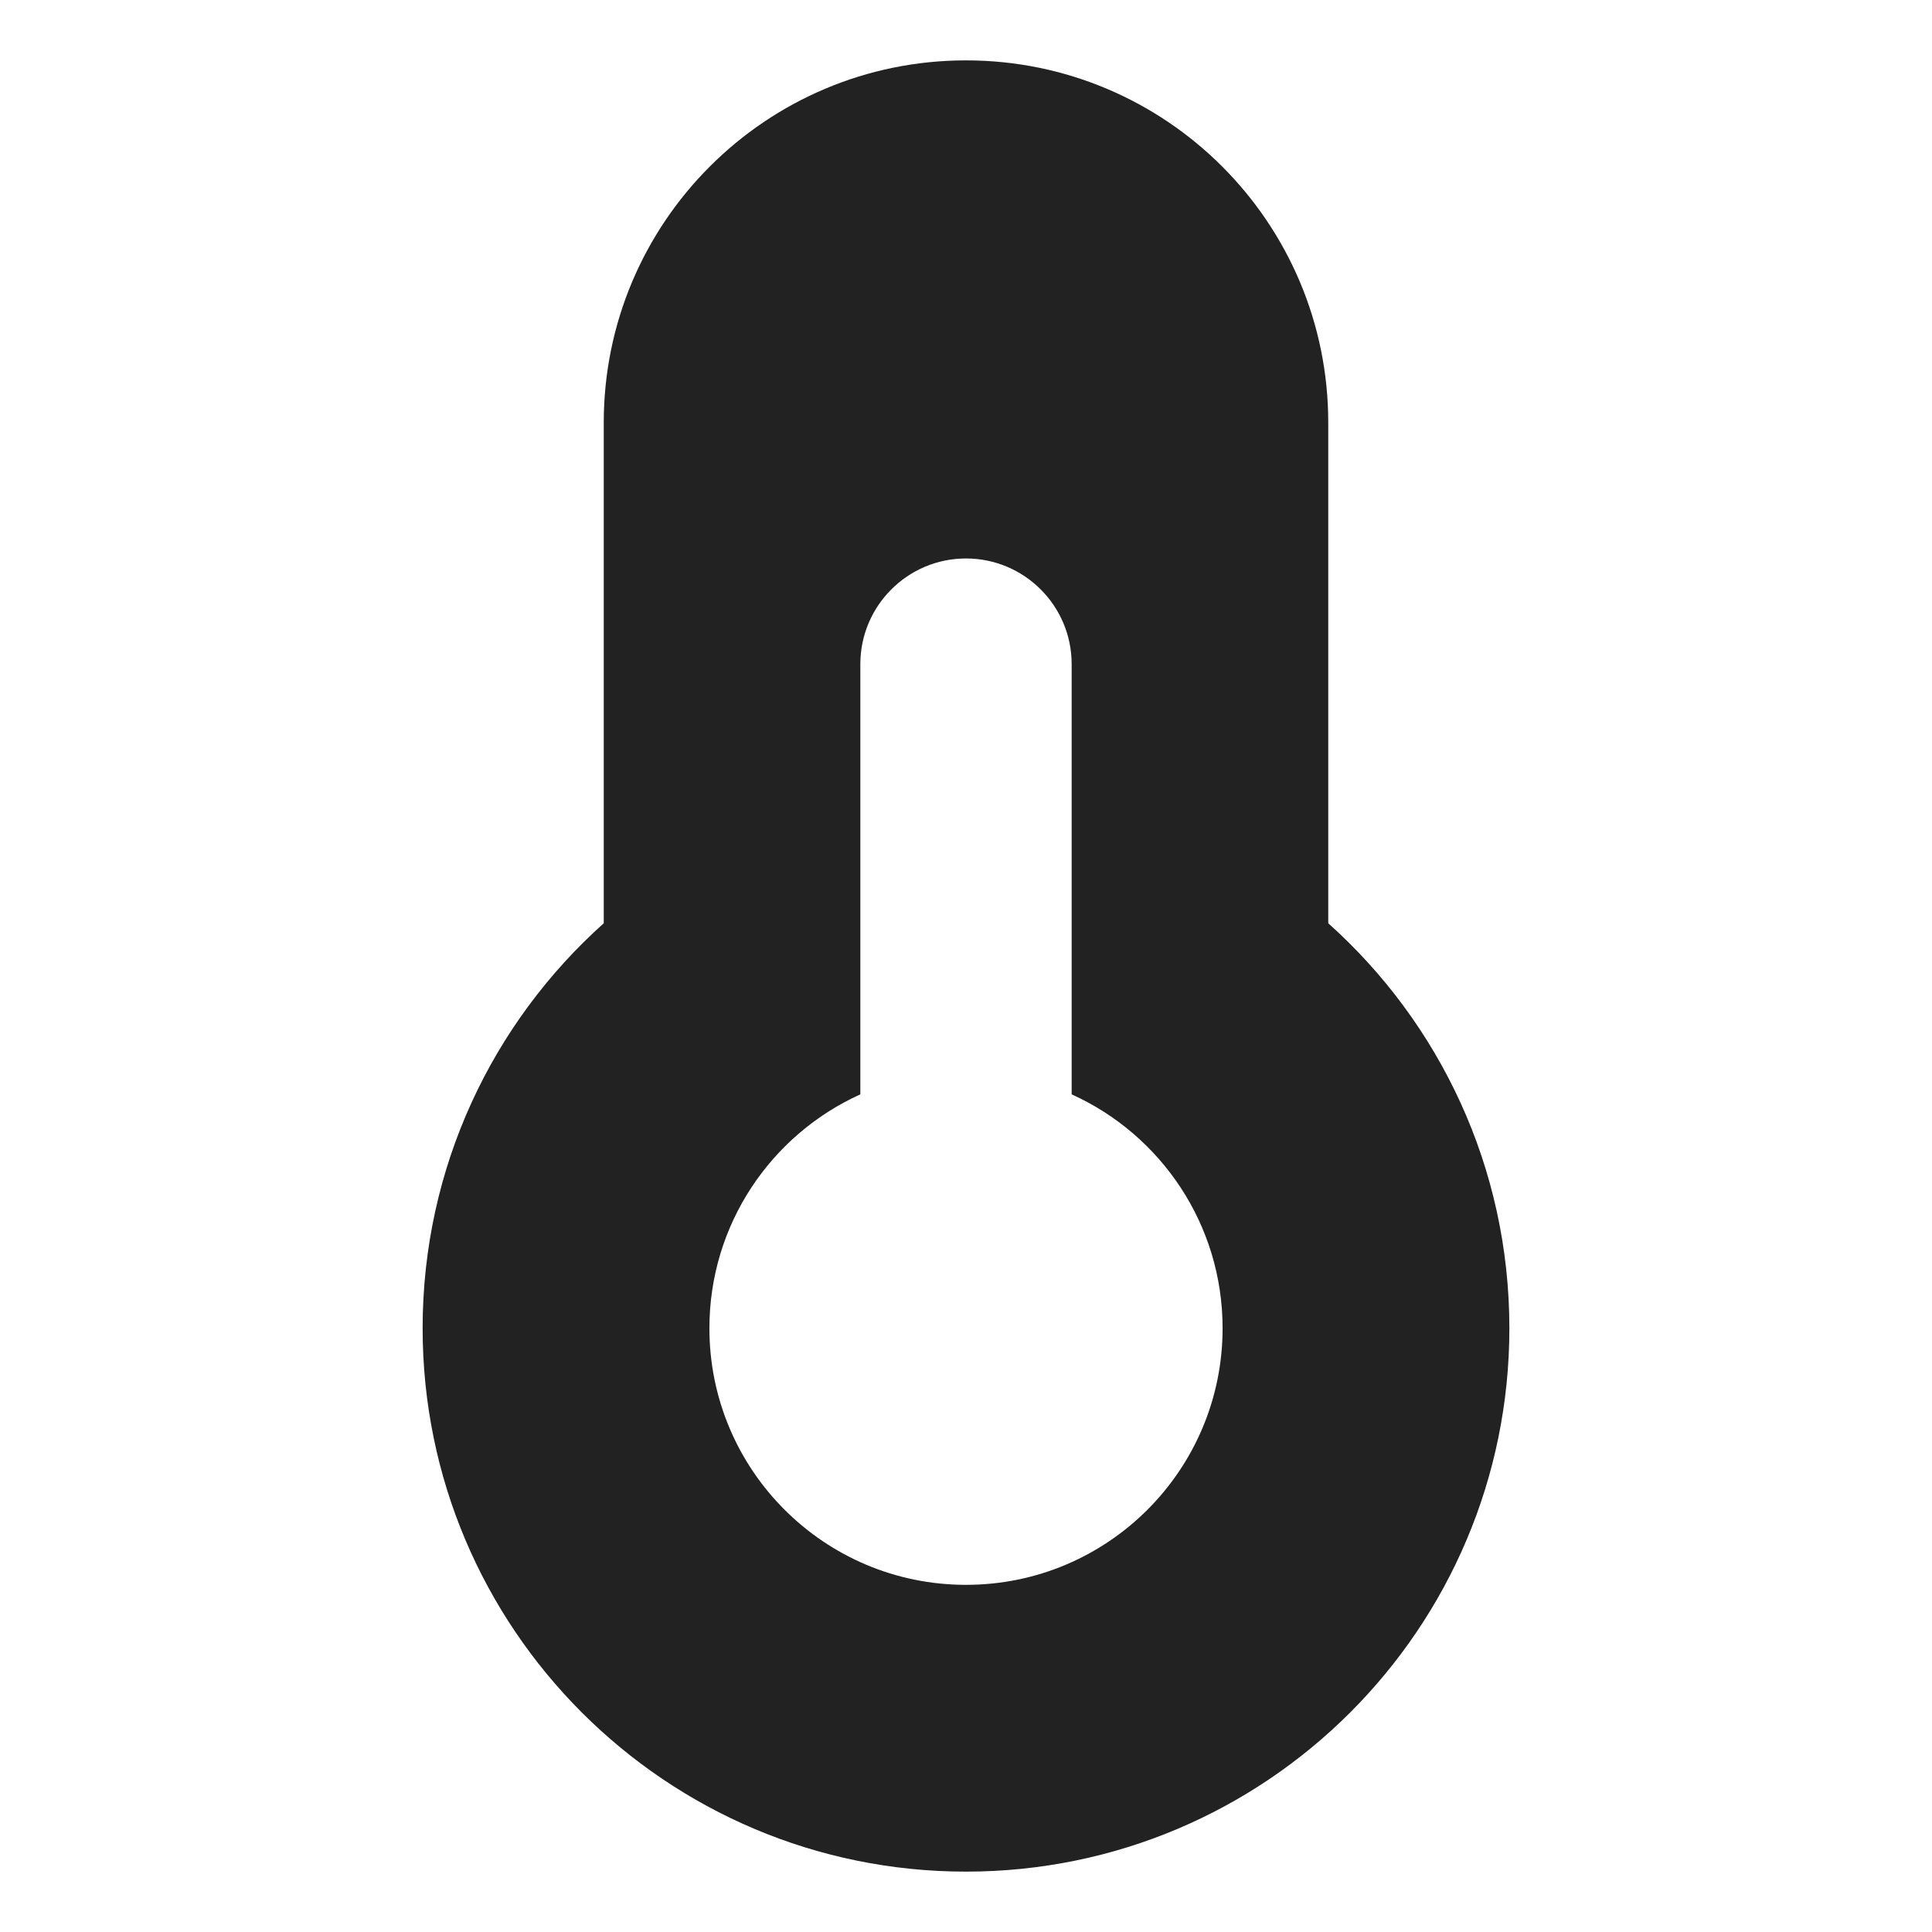 <svg width="16" height="16" viewBox="0 0 16 16" fill="none" xmlns="http://www.w3.org/2000/svg">
<path fill-rule="evenodd" clip-rule="evenodd" d="M5 3.5C5 1.843 6.343 0.5 8 0.5C9.657 0.5 11 1.843 11 3.5V7.646C11.921 8.47 12.5 9.667 12.5 11C12.5 13.485 10.485 15.5 8 15.5C5.515 15.5 3.5 13.485 3.5 11C3.5 9.667 4.079 8.47 5 7.646V3.5ZM8 4.625C8.483 4.625 8.875 5.017 8.875 5.5V9.063C9.612 9.396 10.125 10.138 10.125 11C10.125 12.174 9.174 13.125 8 13.125C6.826 13.125 5.875 12.174 5.875 11C5.875 10.138 6.388 9.396 7.125 9.063V5.5C7.125 5.017 7.517 4.625 8 4.625Z" fill="#222222"/>
</svg>
